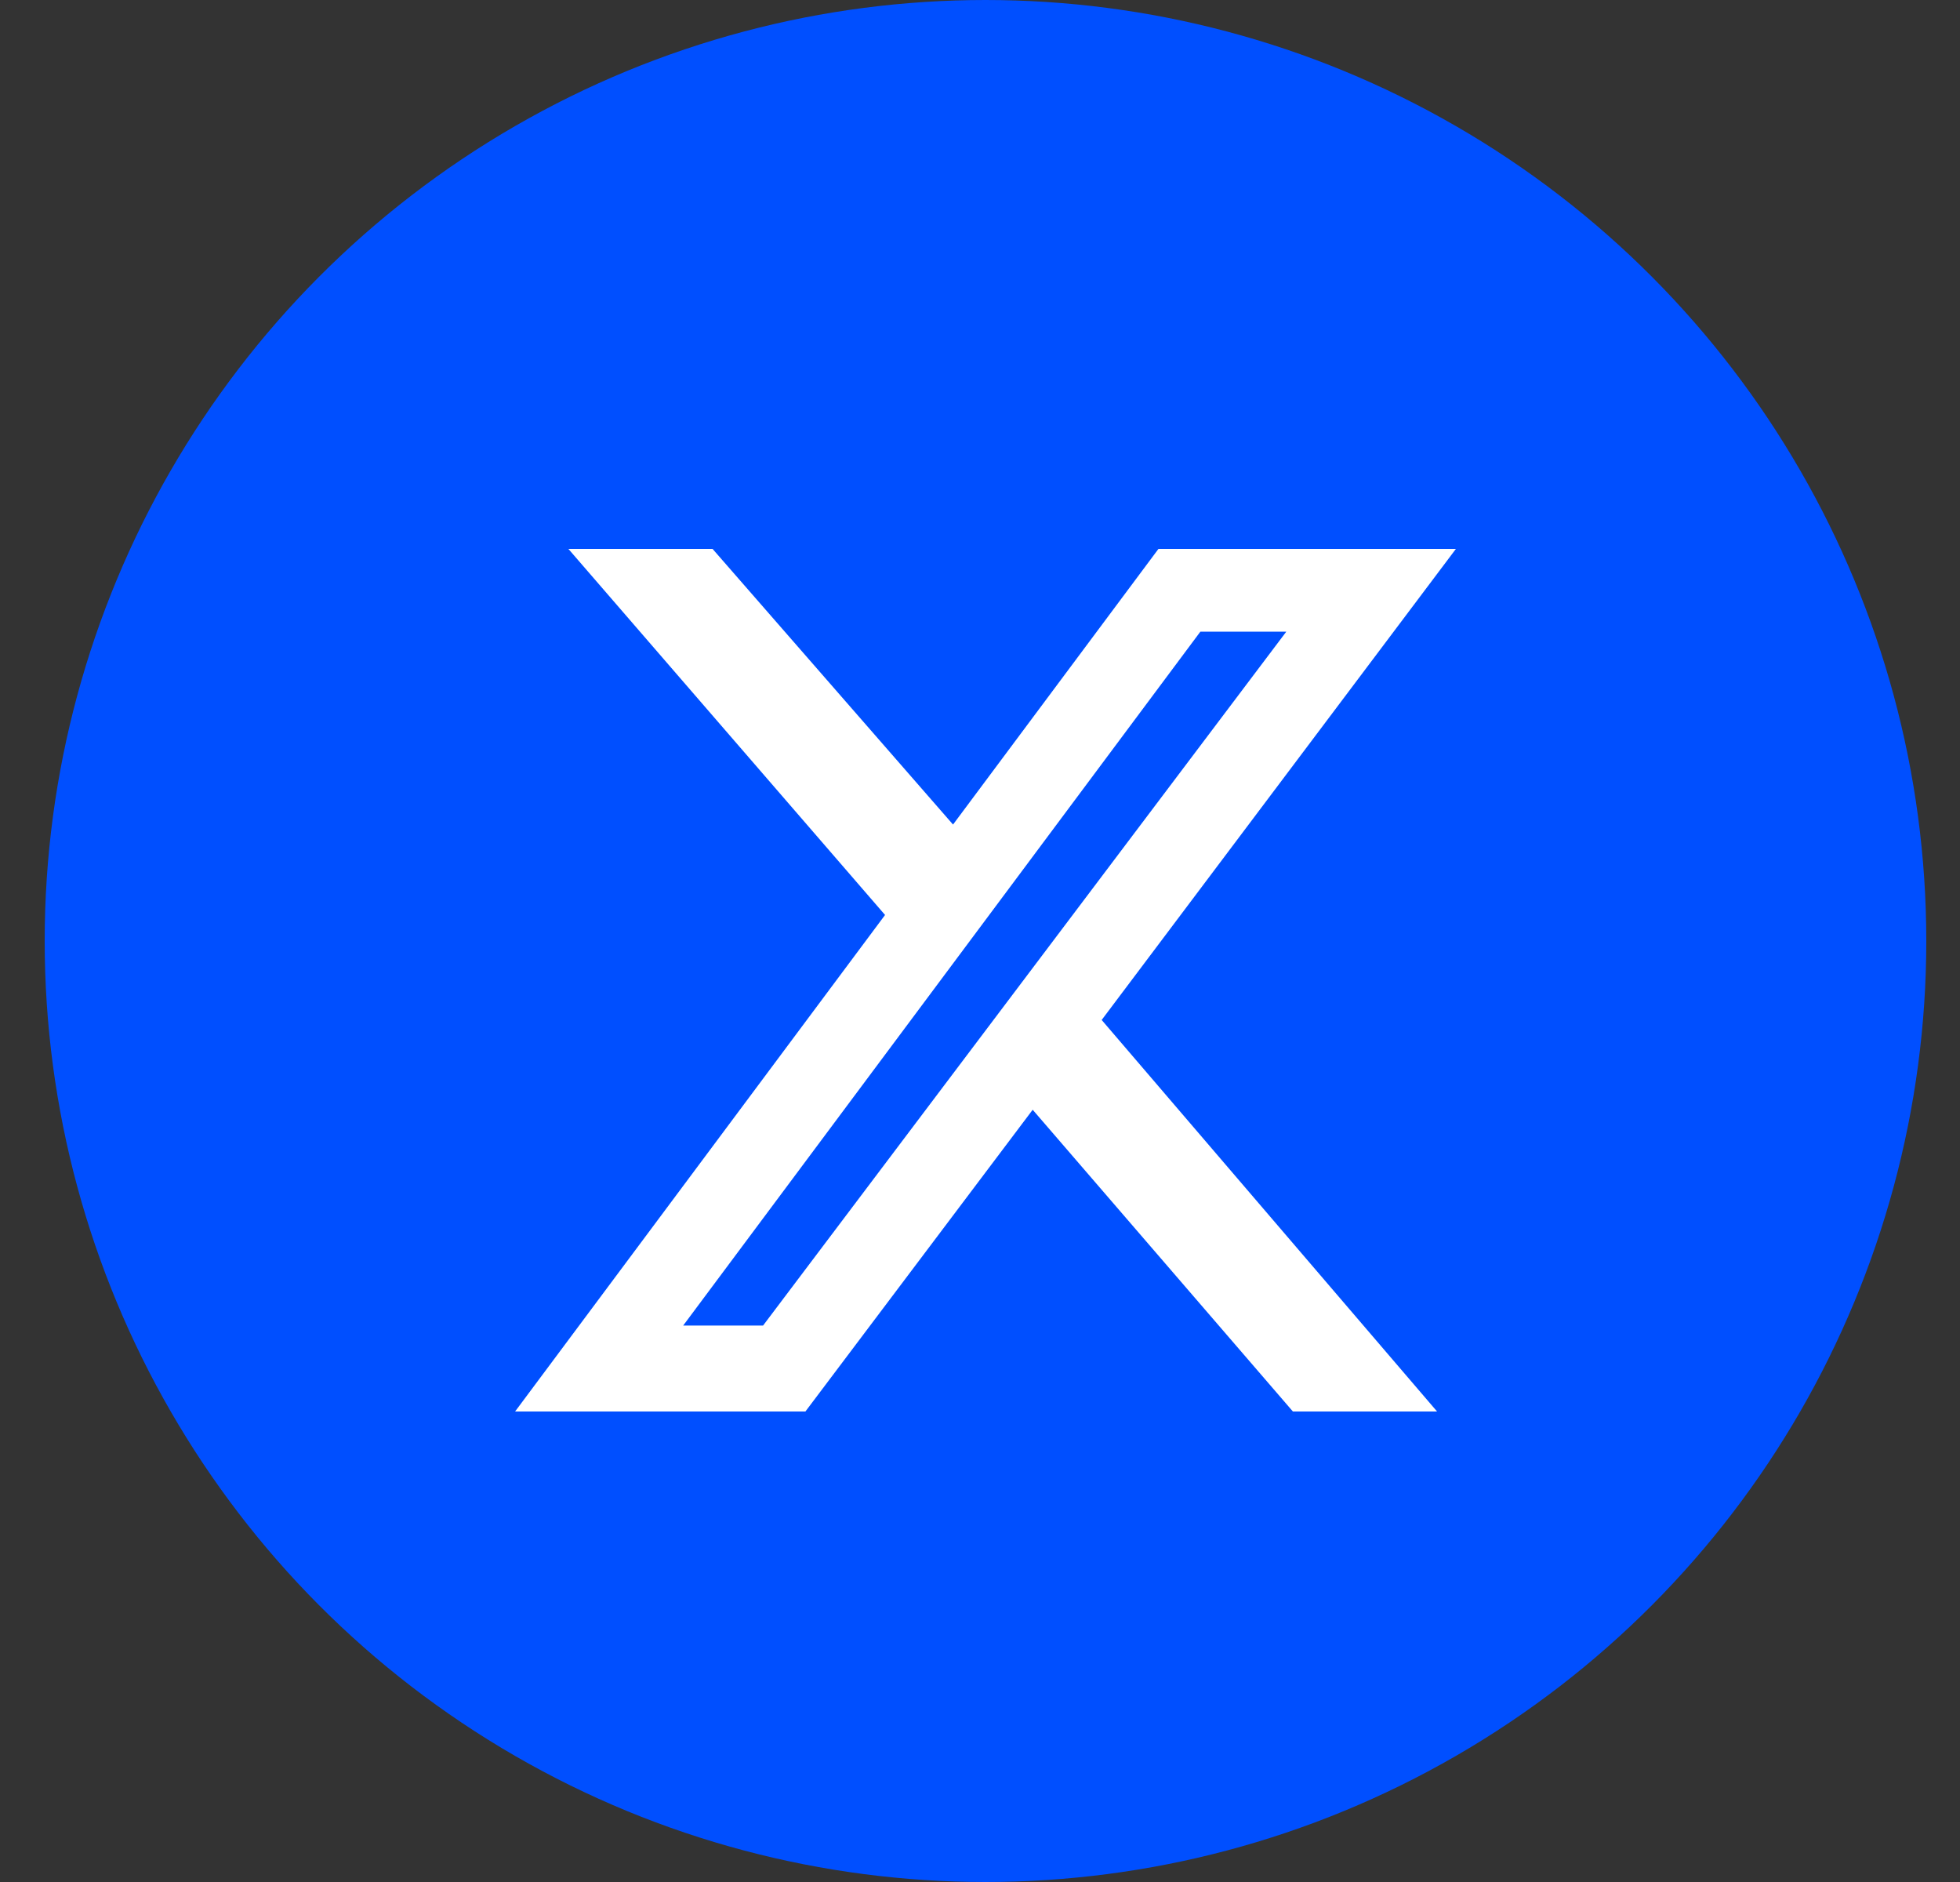 <?xml version="1.0" encoding="UTF-8"?> <svg xmlns="http://www.w3.org/2000/svg" width="25" height="24" viewBox="0 0 25 24" fill="none"><rect x="0" y="0" width="25" height="24" fill="#333333" stroke="none"/><circle cx="12" cy="12" r="12" transform="matrix(1 0 0 -1 0.57 24)" fill="#004FFF"></circle><path d="M9.089 7H7.25L11.289 11.668L6.57 18H10.273L13.172 14.152L16.491 18H18.33L14.052 13.007L18.57 7H14.776L12.156 10.515L9.089 7ZM9.733 16.904H8.714L15.311 8.055H16.407L9.733 16.904Z" fill="white"></path></svg> 